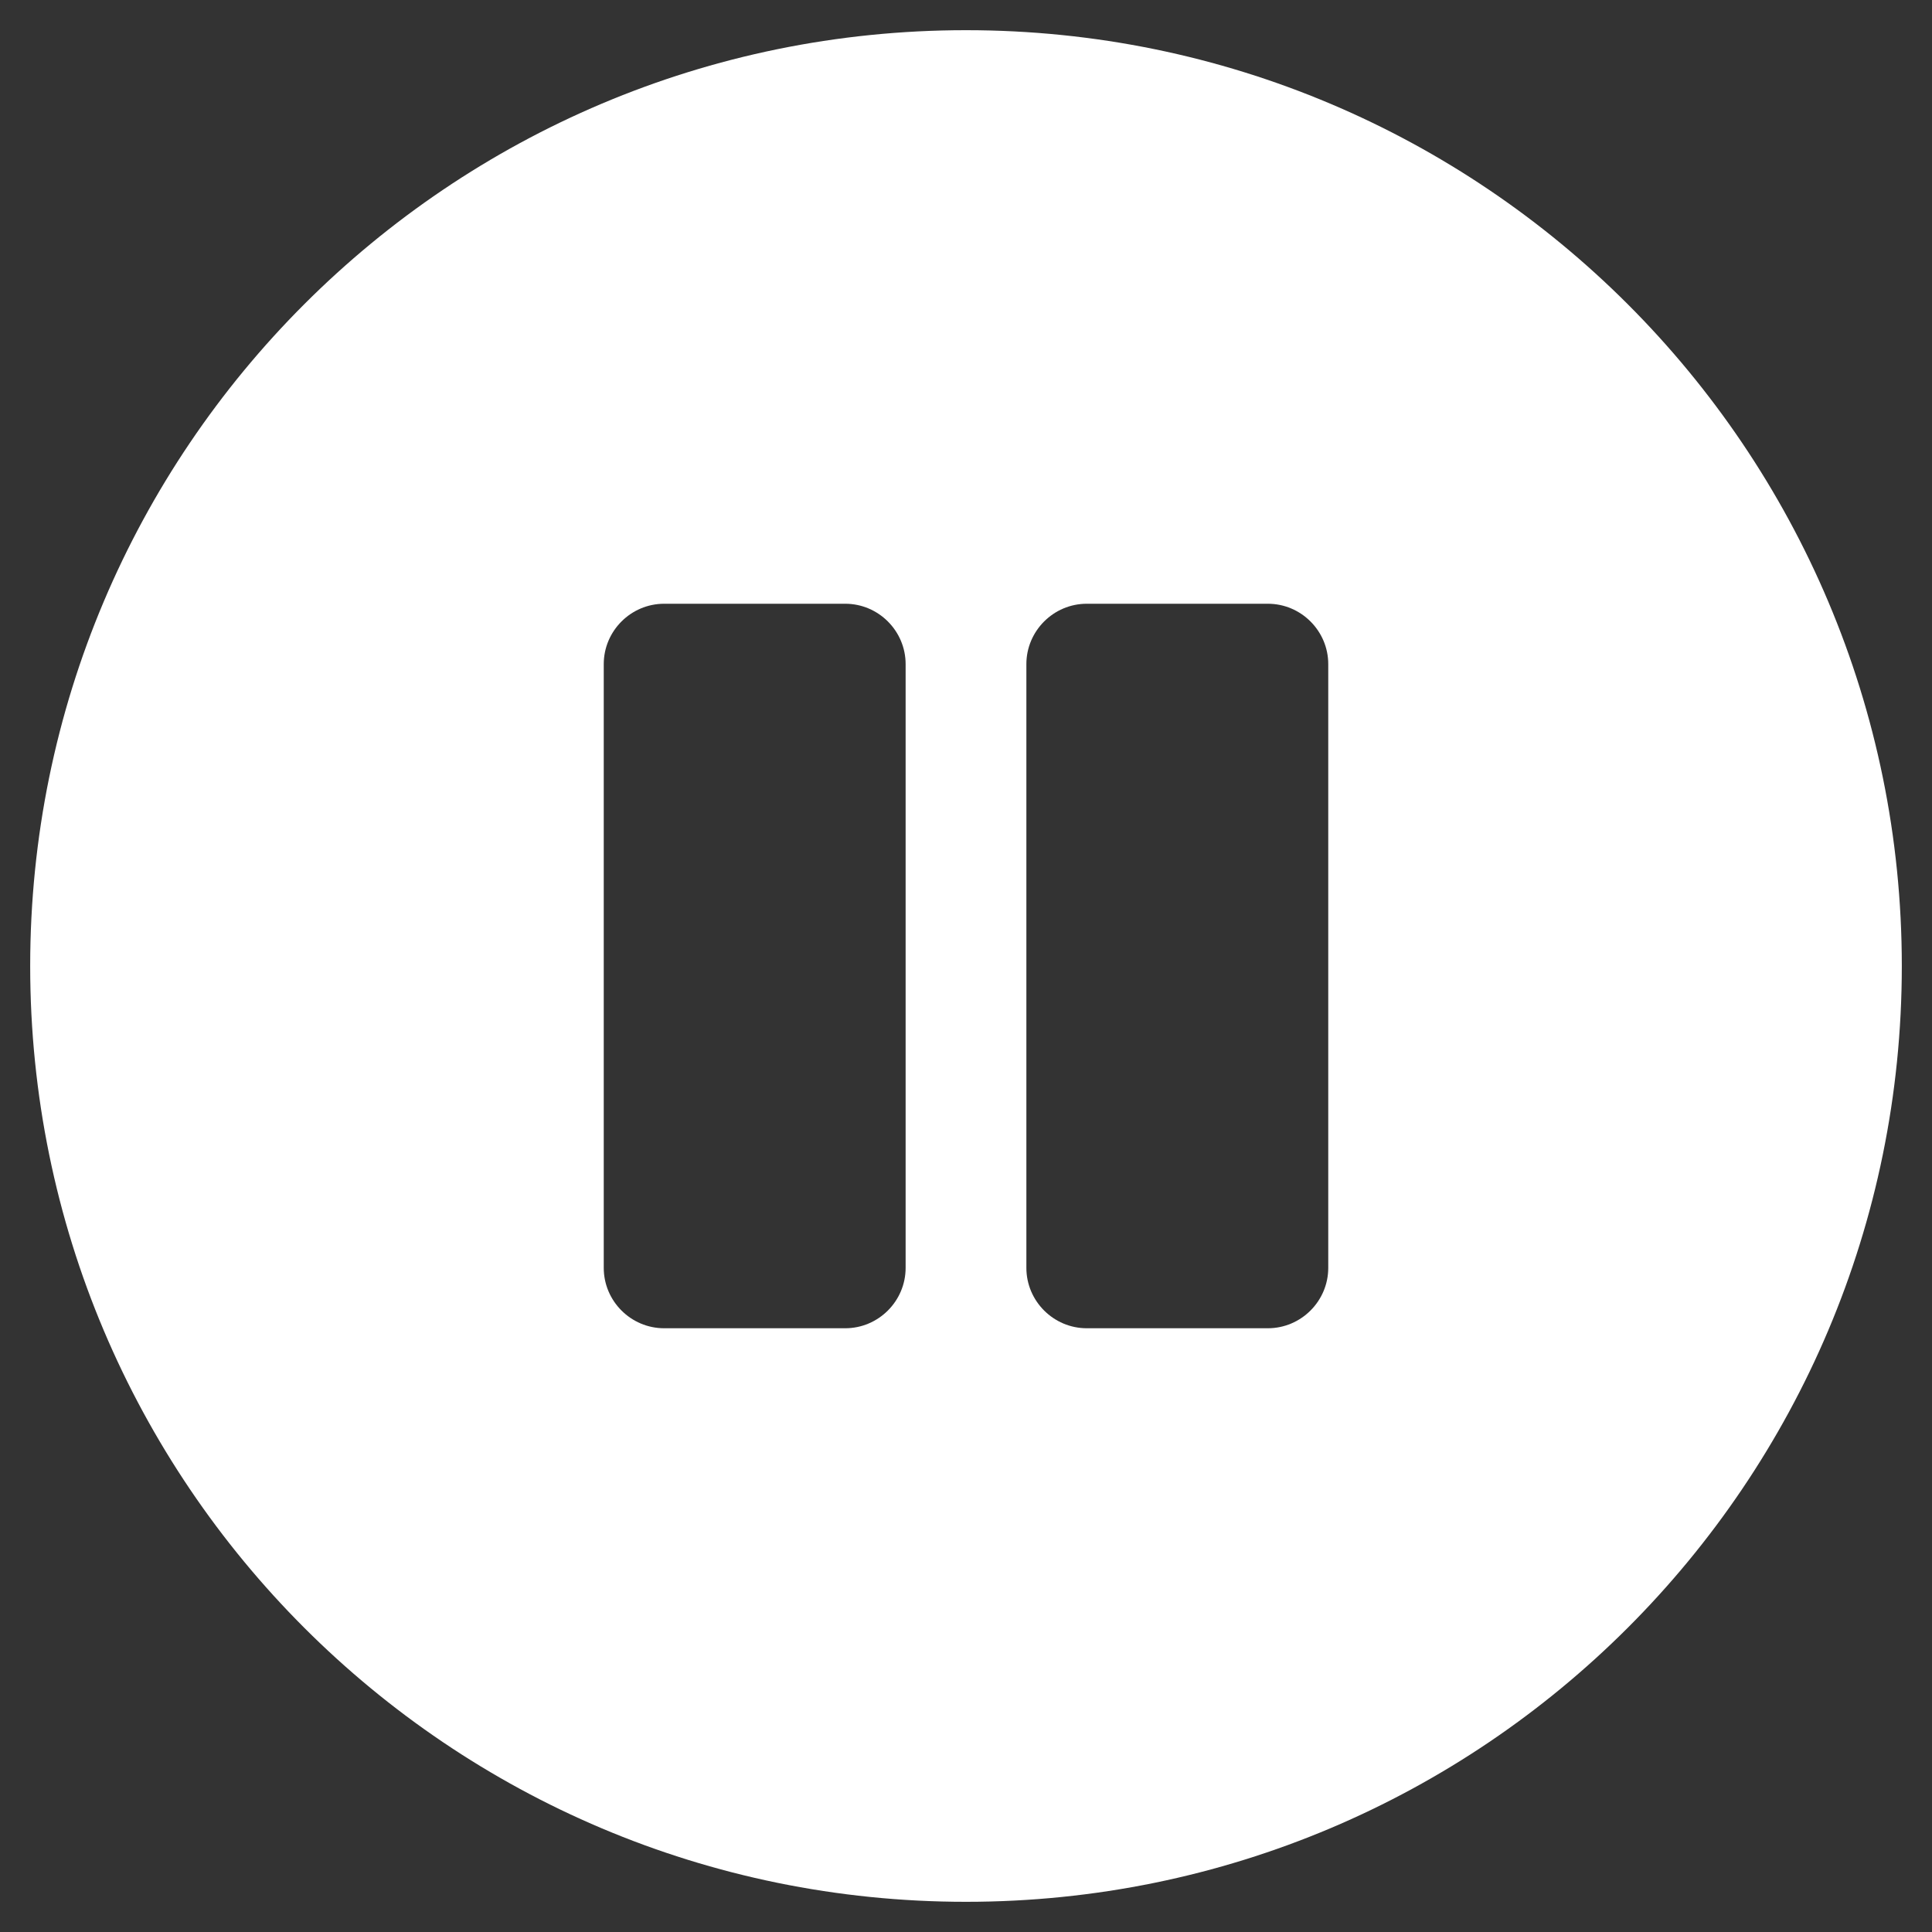 <svg width="512" height="512" viewBox="0 0 512 512" fill="none" xmlns="http://www.w3.org/2000/svg">
<rect x="0" y="0" width="512" height="512" fill="#333333" stroke="none"/>
<path d="M256 8C119 8 8 119 8 256C8 393 119 504 256 504C393 504 504 393 504 256C504 119 393 8 256 8ZM240 336C240 344.8 232.8 352 224 352H176C167.2 352 160 344.8 160 336V176C160 167.2 167.2 160 176 160H224C232.8 160 240 167.2 240 176V336ZM352 336C352 344.8 344.8 352 336 352H288C279.2 352 272 344.8 272 336V176C272 167.2 279.2 160 288 160H336C344.8 160 352 167.2 352 176V336Z" fill="white"/>
</svg>
